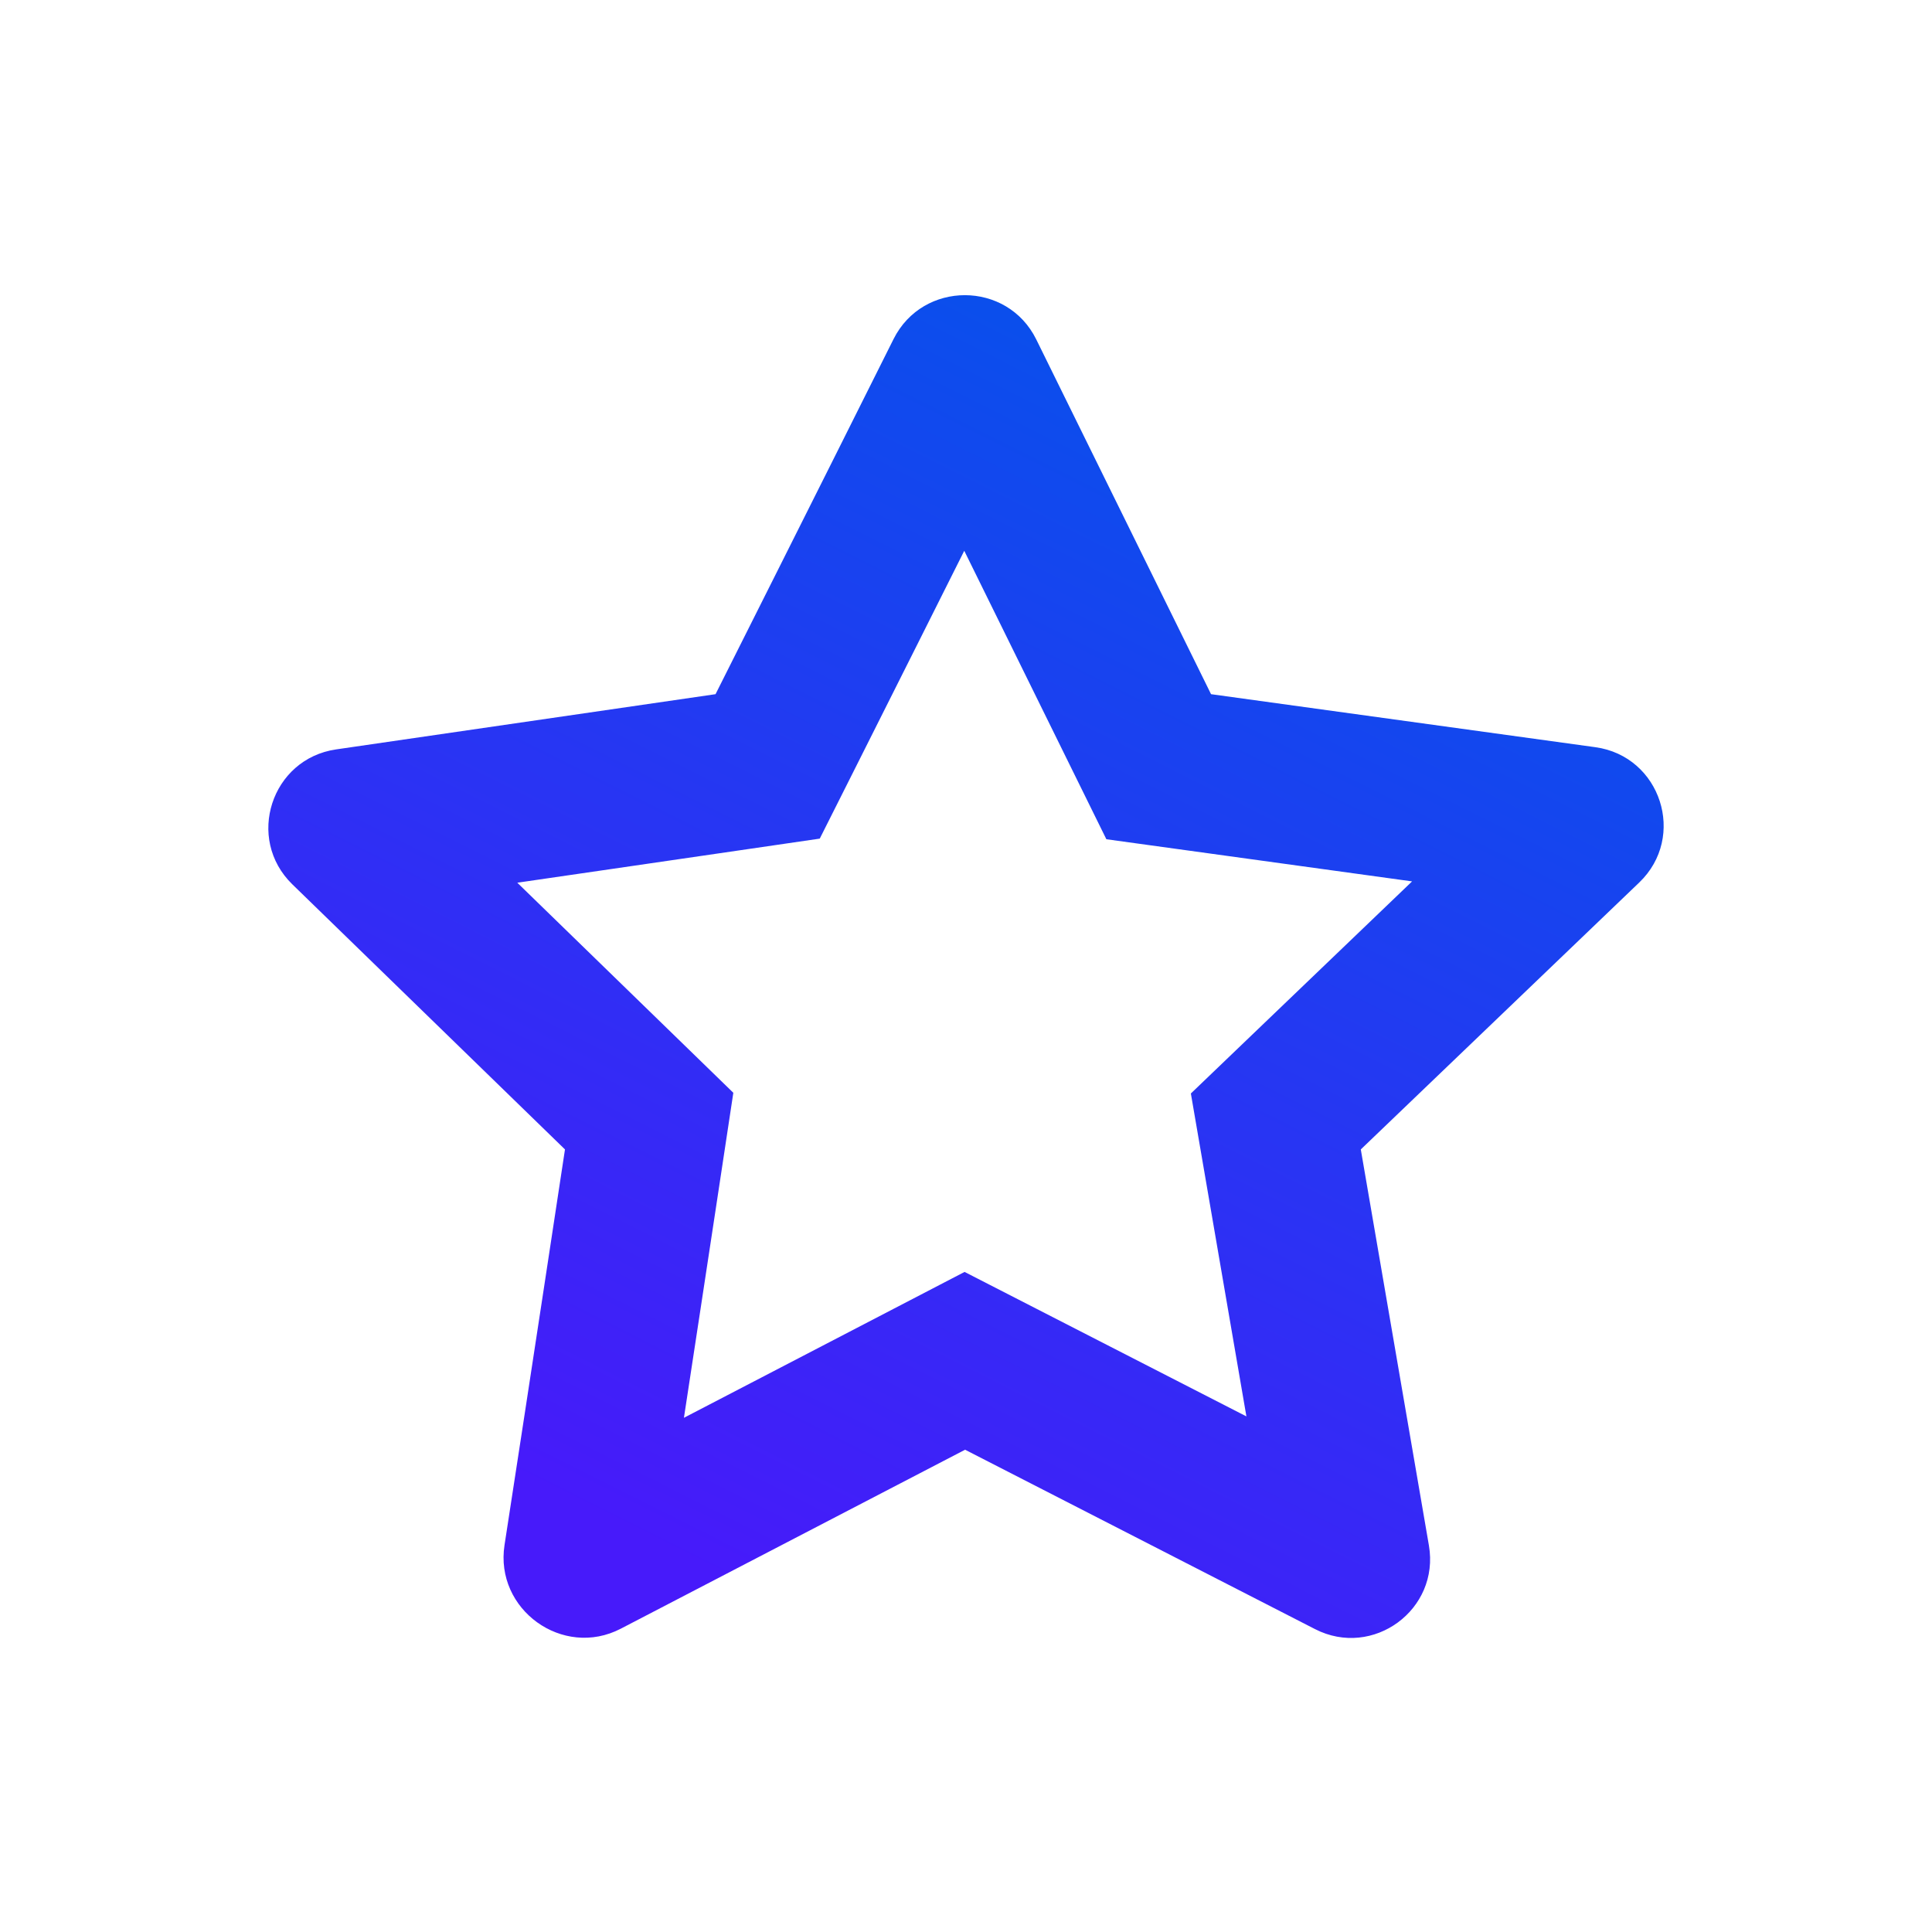 <?xml version="1.0" encoding="UTF-8"?> <svg xmlns="http://www.w3.org/2000/svg" width="72" height="72" viewBox="0 0 72 72" fill="none"><path fill-rule="evenodd" clip-rule="evenodd" d="M27.516 31.696L26.666 25.87L31.927 28.514L30.55 31.253L27.516 31.696ZM50.713 42.836L53.251 57.593C53.663 59.985 51.167 61.819 49.007 60.712L35.966 54.027L23.134 60.697C20.975 61.818 18.43 59.984 18.802 57.58C19.761 51.379 21.055 42.836 21.055 42.836L26.876 43.718L26.659 45.151C26.522 46.05 26.33 47.313 26.109 48.769C25.918 50.018 25.706 51.41 25.488 52.837L35.947 47.401L46.45 52.785L44.38 40.751L52.624 32.847L41.231 31.276L35.935 20.526C35.318 21.757 34.72 22.95 34.183 24.021L31.927 28.514L26.666 25.87C26.666 25.87 30.466 18.309 33.299 12.638C34.392 10.45 37.536 10.455 38.618 12.649L45.132 25.87L59.455 27.846C61.893 28.183 62.867 31.184 61.09 32.888L50.713 42.836ZM19.278 32.896C20.542 32.712 21.753 32.536 22.837 32.378L27.516 31.696L26.666 25.87C26.666 25.87 18.906 27.002 12.527 27.928C10.108 28.279 9.143 31.254 10.896 32.958L21.055 42.836L26.876 43.718L27.329 40.725L19.278 32.896Z" fill="url(#paint0_linear_45_1003)"></path><defs><linearGradient id="paint0_linear_45_1003" x1="45.472" y1="15.026" x2="24.13" y2="57.545" gradientUnits="userSpaceOnUse"><stop stop-color="#0A4FEC"></stop><stop offset="1" stop-color="#471AFA"></stop></linearGradient></defs></svg> 